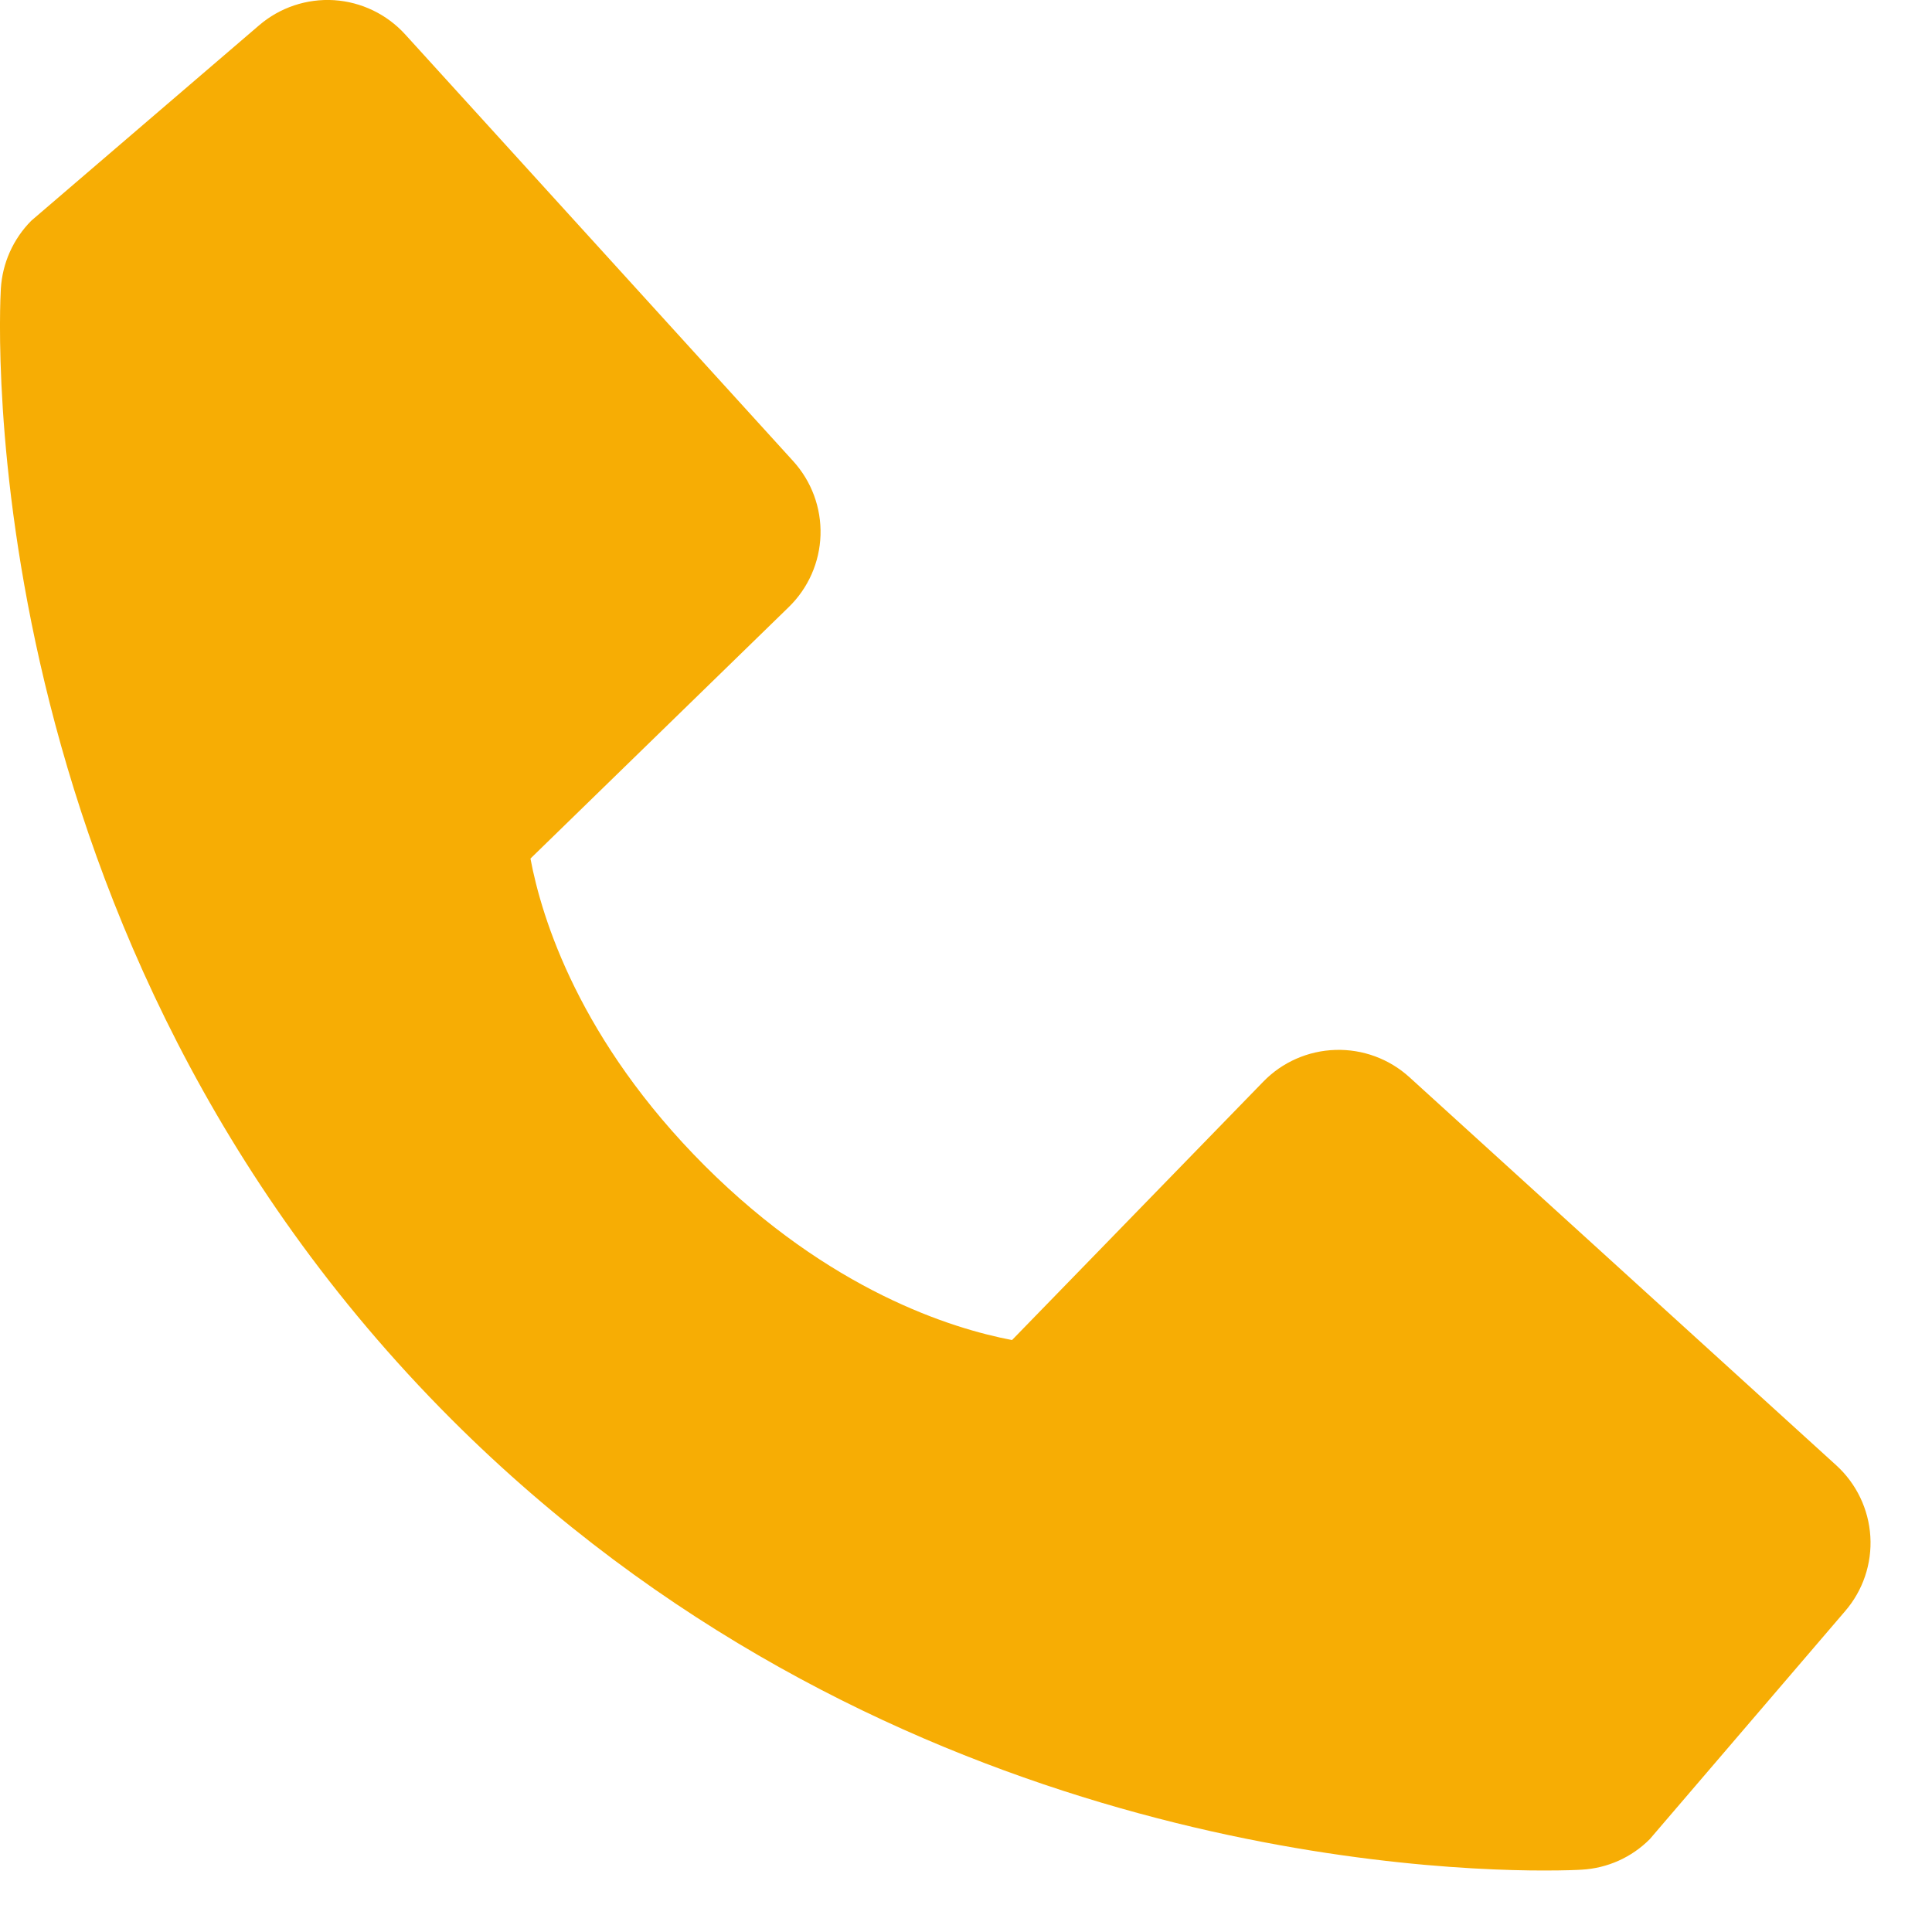<?xml version="1.0" encoding="UTF-8"?> <svg xmlns="http://www.w3.org/2000/svg" width="23" height="23" viewBox="0 0 23 23" fill="none"><path d="M21.859 17.443L16.778 12.823C16.538 12.605 16.222 12.489 15.898 12.499C15.573 12.509 15.265 12.644 15.039 12.877L12.048 15.953C11.328 15.816 9.88 15.365 8.39 13.878C6.9 12.387 6.449 10.936 6.315 10.221L9.389 7.228C9.622 7.002 9.758 6.694 9.768 6.37C9.778 6.045 9.661 5.73 9.443 5.49L4.824 0.41C4.605 0.169 4.301 0.023 3.977 0.002C3.652 -0.018 3.332 0.089 3.085 0.301L0.373 2.627C0.157 2.844 0.028 3.133 0.01 3.438C-0.008 3.751 -0.366 11.153 5.374 16.896C10.382 21.902 16.654 22.268 18.382 22.268C18.634 22.268 18.789 22.261 18.83 22.258C19.136 22.241 19.424 22.112 19.64 21.895L21.965 19.181C22.178 18.935 22.286 18.615 22.266 18.291C22.246 17.966 22.1 17.662 21.859 17.443V17.443Z" fill="#F7AD04"></path></svg> 